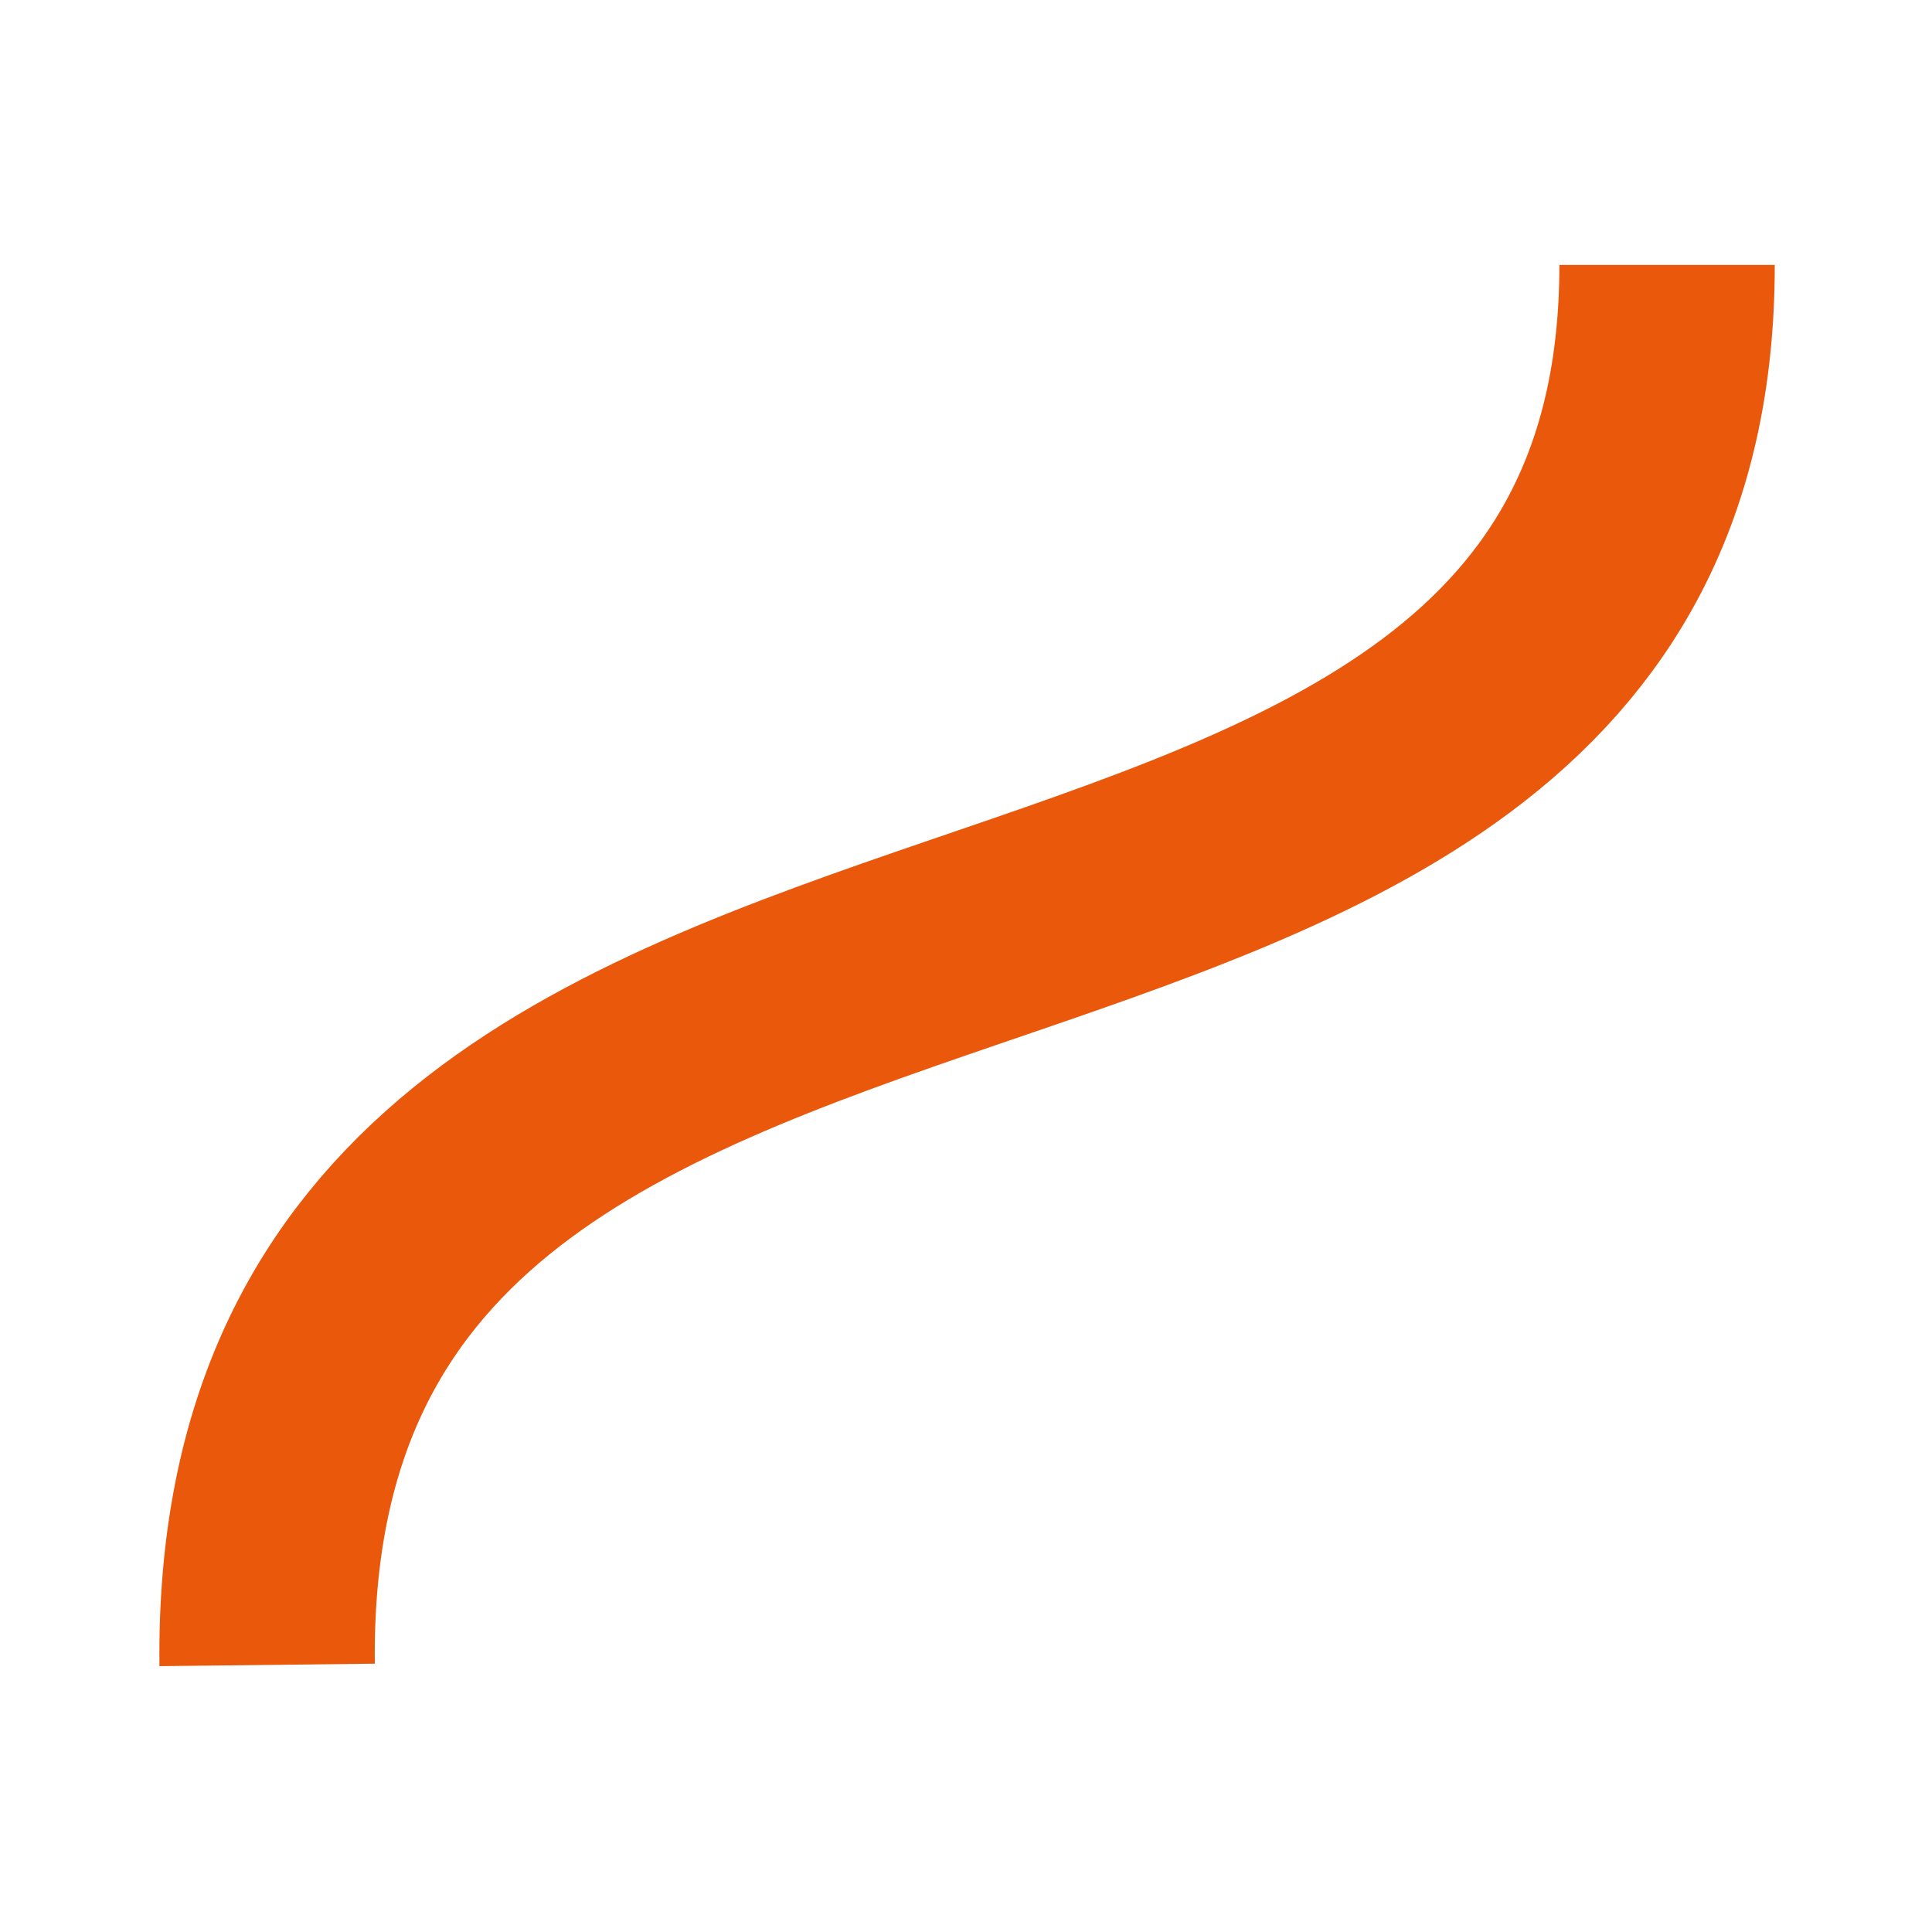 <svg width="897" height="897" viewBox="0 0 897 897" fill="none" xmlns="http://www.w3.org/2000/svg">
<path d="M774 123C774 535.609 118.995 332.644 124.029 773" stroke="#EA580C" stroke-width="100"/>
</svg>
